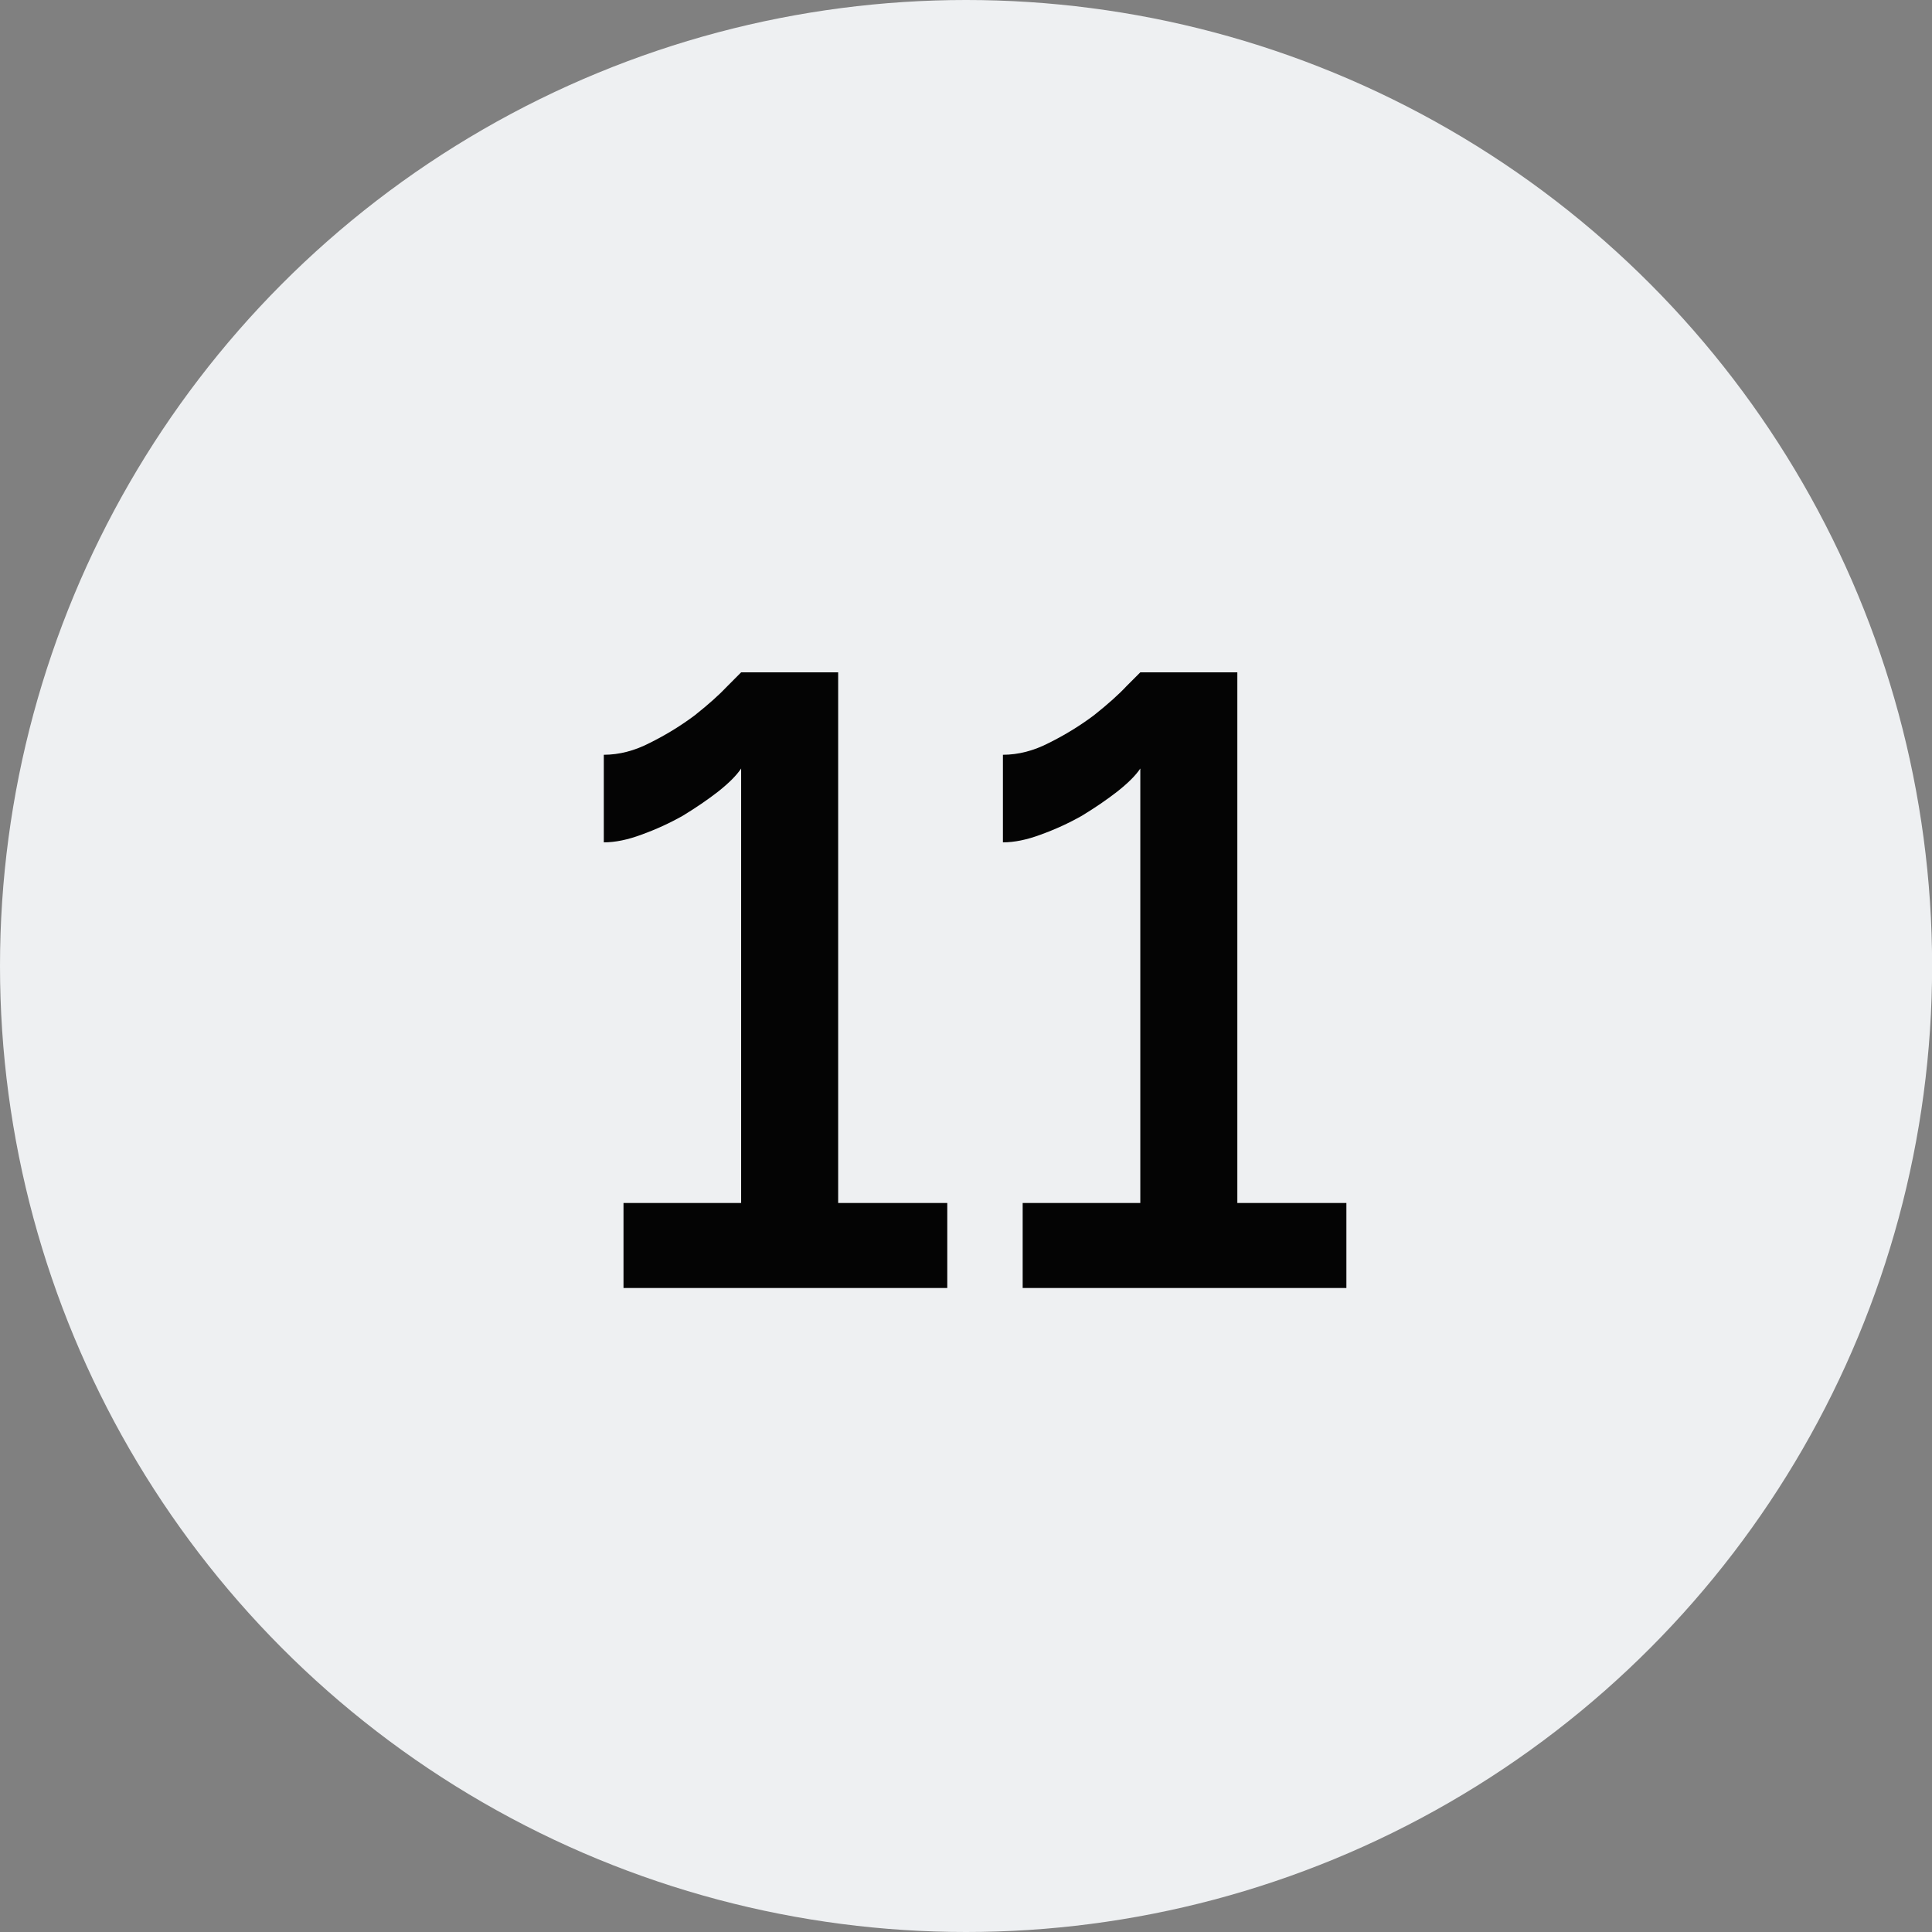 <?xml version="1.0" encoding="UTF-8"?> <svg xmlns="http://www.w3.org/2000/svg" width="36" height="36" viewBox="0 0 36 36" fill="none"><rect x="0" y="0" width="36" height="36" fill="#808080" stroke="none"/><ellipse cx="18.001" cy="18" rx="18.001" ry="18" fill="#EEF0F2"></ellipse><path d="M17.651 22.416V24H11.618V22.416H13.81V14.32C13.725 14.448 13.581 14.592 13.379 14.752C13.187 14.901 12.968 15.051 12.723 15.2C12.477 15.339 12.221 15.456 11.954 15.552C11.698 15.648 11.464 15.696 11.251 15.696V14.064C11.539 14.064 11.826 13.989 12.114 13.84C12.413 13.691 12.691 13.52 12.947 13.328C13.203 13.125 13.405 12.944 13.555 12.784C13.714 12.624 13.8 12.539 13.81 12.528H15.618V22.416H17.651ZM25.088 22.416V24H19.056V22.416H21.248V14.32C21.163 14.448 21.019 14.592 20.816 14.752C20.624 14.901 20.405 15.051 20.16 15.2C19.915 15.339 19.659 15.456 19.392 15.552C19.136 15.648 18.901 15.696 18.688 15.696V14.064C18.976 14.064 19.264 13.989 19.552 13.84C19.851 13.691 20.128 13.52 20.384 13.328C20.64 13.125 20.843 12.944 20.992 12.784C21.152 12.624 21.237 12.539 21.248 12.528H23.056V22.416H25.088Z" fill="#040404"></path></svg> 